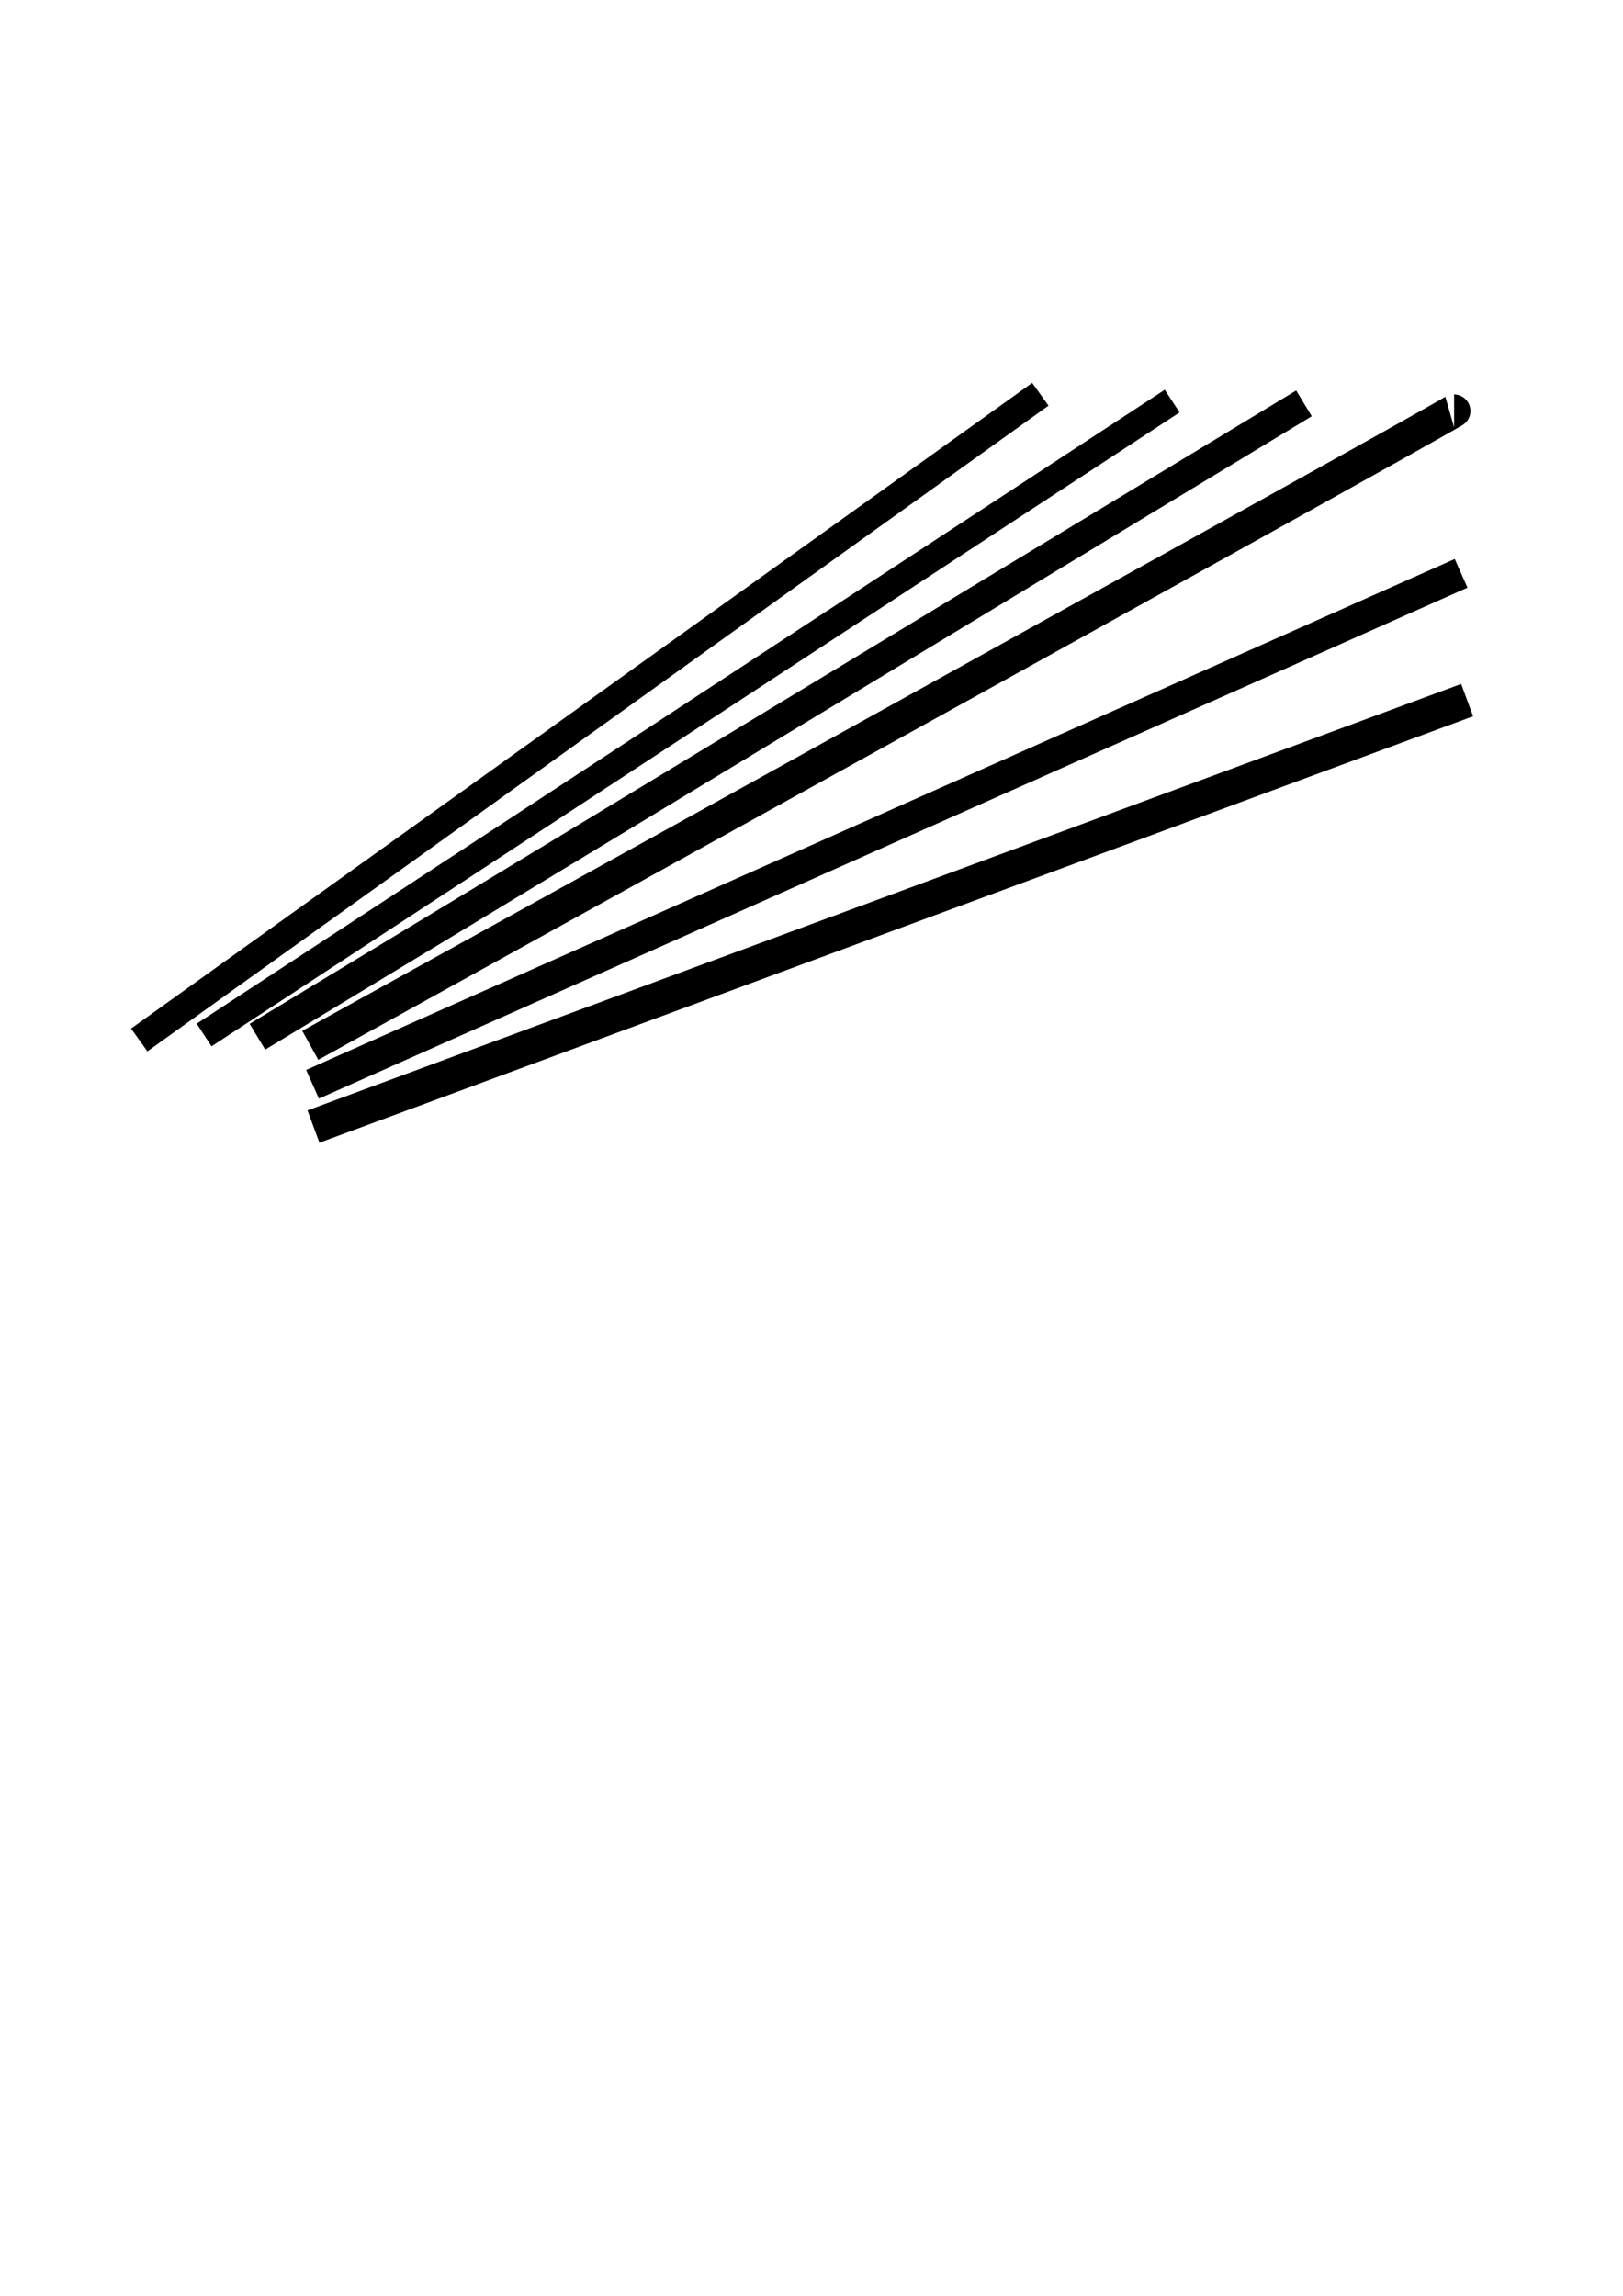 <?xml version="1.0" encoding="UTF-8" standalone="no"?>
<!-- Created with Inkscape (http://www.inkscape.org/) -->
<svg
   xmlns:dc="http://purl.org/dc/elements/1.1/"
   xmlns:cc="http://web.resource.org/cc/"
   xmlns:rdf="http://www.w3.org/1999/02/22-rdf-syntax-ns#"
   xmlns:svg="http://www.w3.org/2000/svg"
   xmlns="http://www.w3.org/2000/svg"
   xmlns:sodipodi="http://sodipodi.sourceforge.net/DTD/sodipodi-0.dtd"
   xmlns:inkscape="http://www.inkscape.org/namespaces/inkscape"
   width="210mm"
   height="297mm"
   id="svg9905"
   sodipodi:version="0.32"
   inkscape:version="0.45.1"
   sodipodi:docbase="e:\dokumentumok-sajat\wikipedia_forrasanyag"
   sodipodi:docname="draw-6-black-lines-pointing.svg"
   inkscape:output_extension="org.inkscape.output.svg.inkscape">
  <defs
     id="defs9907" />
  <sodipodi:namedview
     id="base"
     pagecolor="#ffffff"
     bordercolor="#666666"
     borderopacity="1.0"
     inkscape:pageopacity="0.0"
     inkscape:pageshadow="2"
     inkscape:zoom="0.88313488"
     inkscape:cx="371.4865"
     inkscape:cy="596.35934"
     inkscape:document-units="px"
     inkscape:current-layer="layer1"
     inkscape:window-width="841"
     inkscape:window-height="697"
     inkscape:window-x="88"
     inkscape:window-y="16" />
  <g
     inkscape:label="1. réteg"
     inkscape:groupmode="layer"
     id="layer1">
    <path
       style="fill:none;fill-rule:evenodd;stroke:#000000;stroke-width:13.246;stroke-linecap:butt;stroke-linejoin:miter;marker-start:none;stroke-miterlimit:4;stroke-dasharray:none;stroke-opacity:1"
       d="M 573.224,196.107 L 99.81,506.051"
       id="path9913"
       sodipodi:nodetypes="cc" />
    <path
       sodipodi:nodetypes="cc"
       id="use10884"
       d="M 637.687,197.214 L 125.884,506.898"
       style="fill:none;fill-rule:evenodd;stroke:#000000;stroke-width:14.724;stroke-linecap:butt;stroke-linejoin:miter;marker-start:none;stroke-miterlimit:4;stroke-dasharray:none;stroke-opacity:1" />
    <path
       style="fill:none;fill-rule:evenodd;stroke:#000000;stroke-width:13.699;stroke-linecap:butt;stroke-linejoin:miter;marker-start:none;stroke-miterlimit:4;stroke-dasharray:none;stroke-opacity:1"
       d="M 508.762,192.774 L 68.09,508.472"
       id="path10888"
       sodipodi:nodetypes="cc" />
    <path
       style="fill:none;fill-rule:evenodd;stroke:#000000;stroke-width:16.2;stroke-linecap:butt;stroke-linejoin:miter;stroke-opacity:1;stroke-miterlimit:4;stroke-dasharray:none"
       d="M 151.732,511.109 C 713.368,200.85 711.103,200.85 711.103,200.85"
       id="path10890" />
    <path
       style="fill:none;fill-rule:evenodd;stroke:#000000;stroke-width:15.34;stroke-linecap:butt;stroke-linejoin:miter;stroke-miterlimit:4;stroke-dasharray:none;stroke-opacity:1"
       d="M 152.841,530.148 L 714.524,280.323 L 714.524,280.323"
       id="path10892" />
    <path
       style="fill:none;fill-rule:evenodd;stroke:#000000;stroke-width:16.85;stroke-linecap:butt;stroke-linejoin:miter;stroke-miterlimit:4;stroke-dasharray:none;stroke-opacity:1"
       d="M 153.293,550.82 L 717.469,342.312 L 717.469,342.312"
       id="path10894" />
  </g>
</svg>

